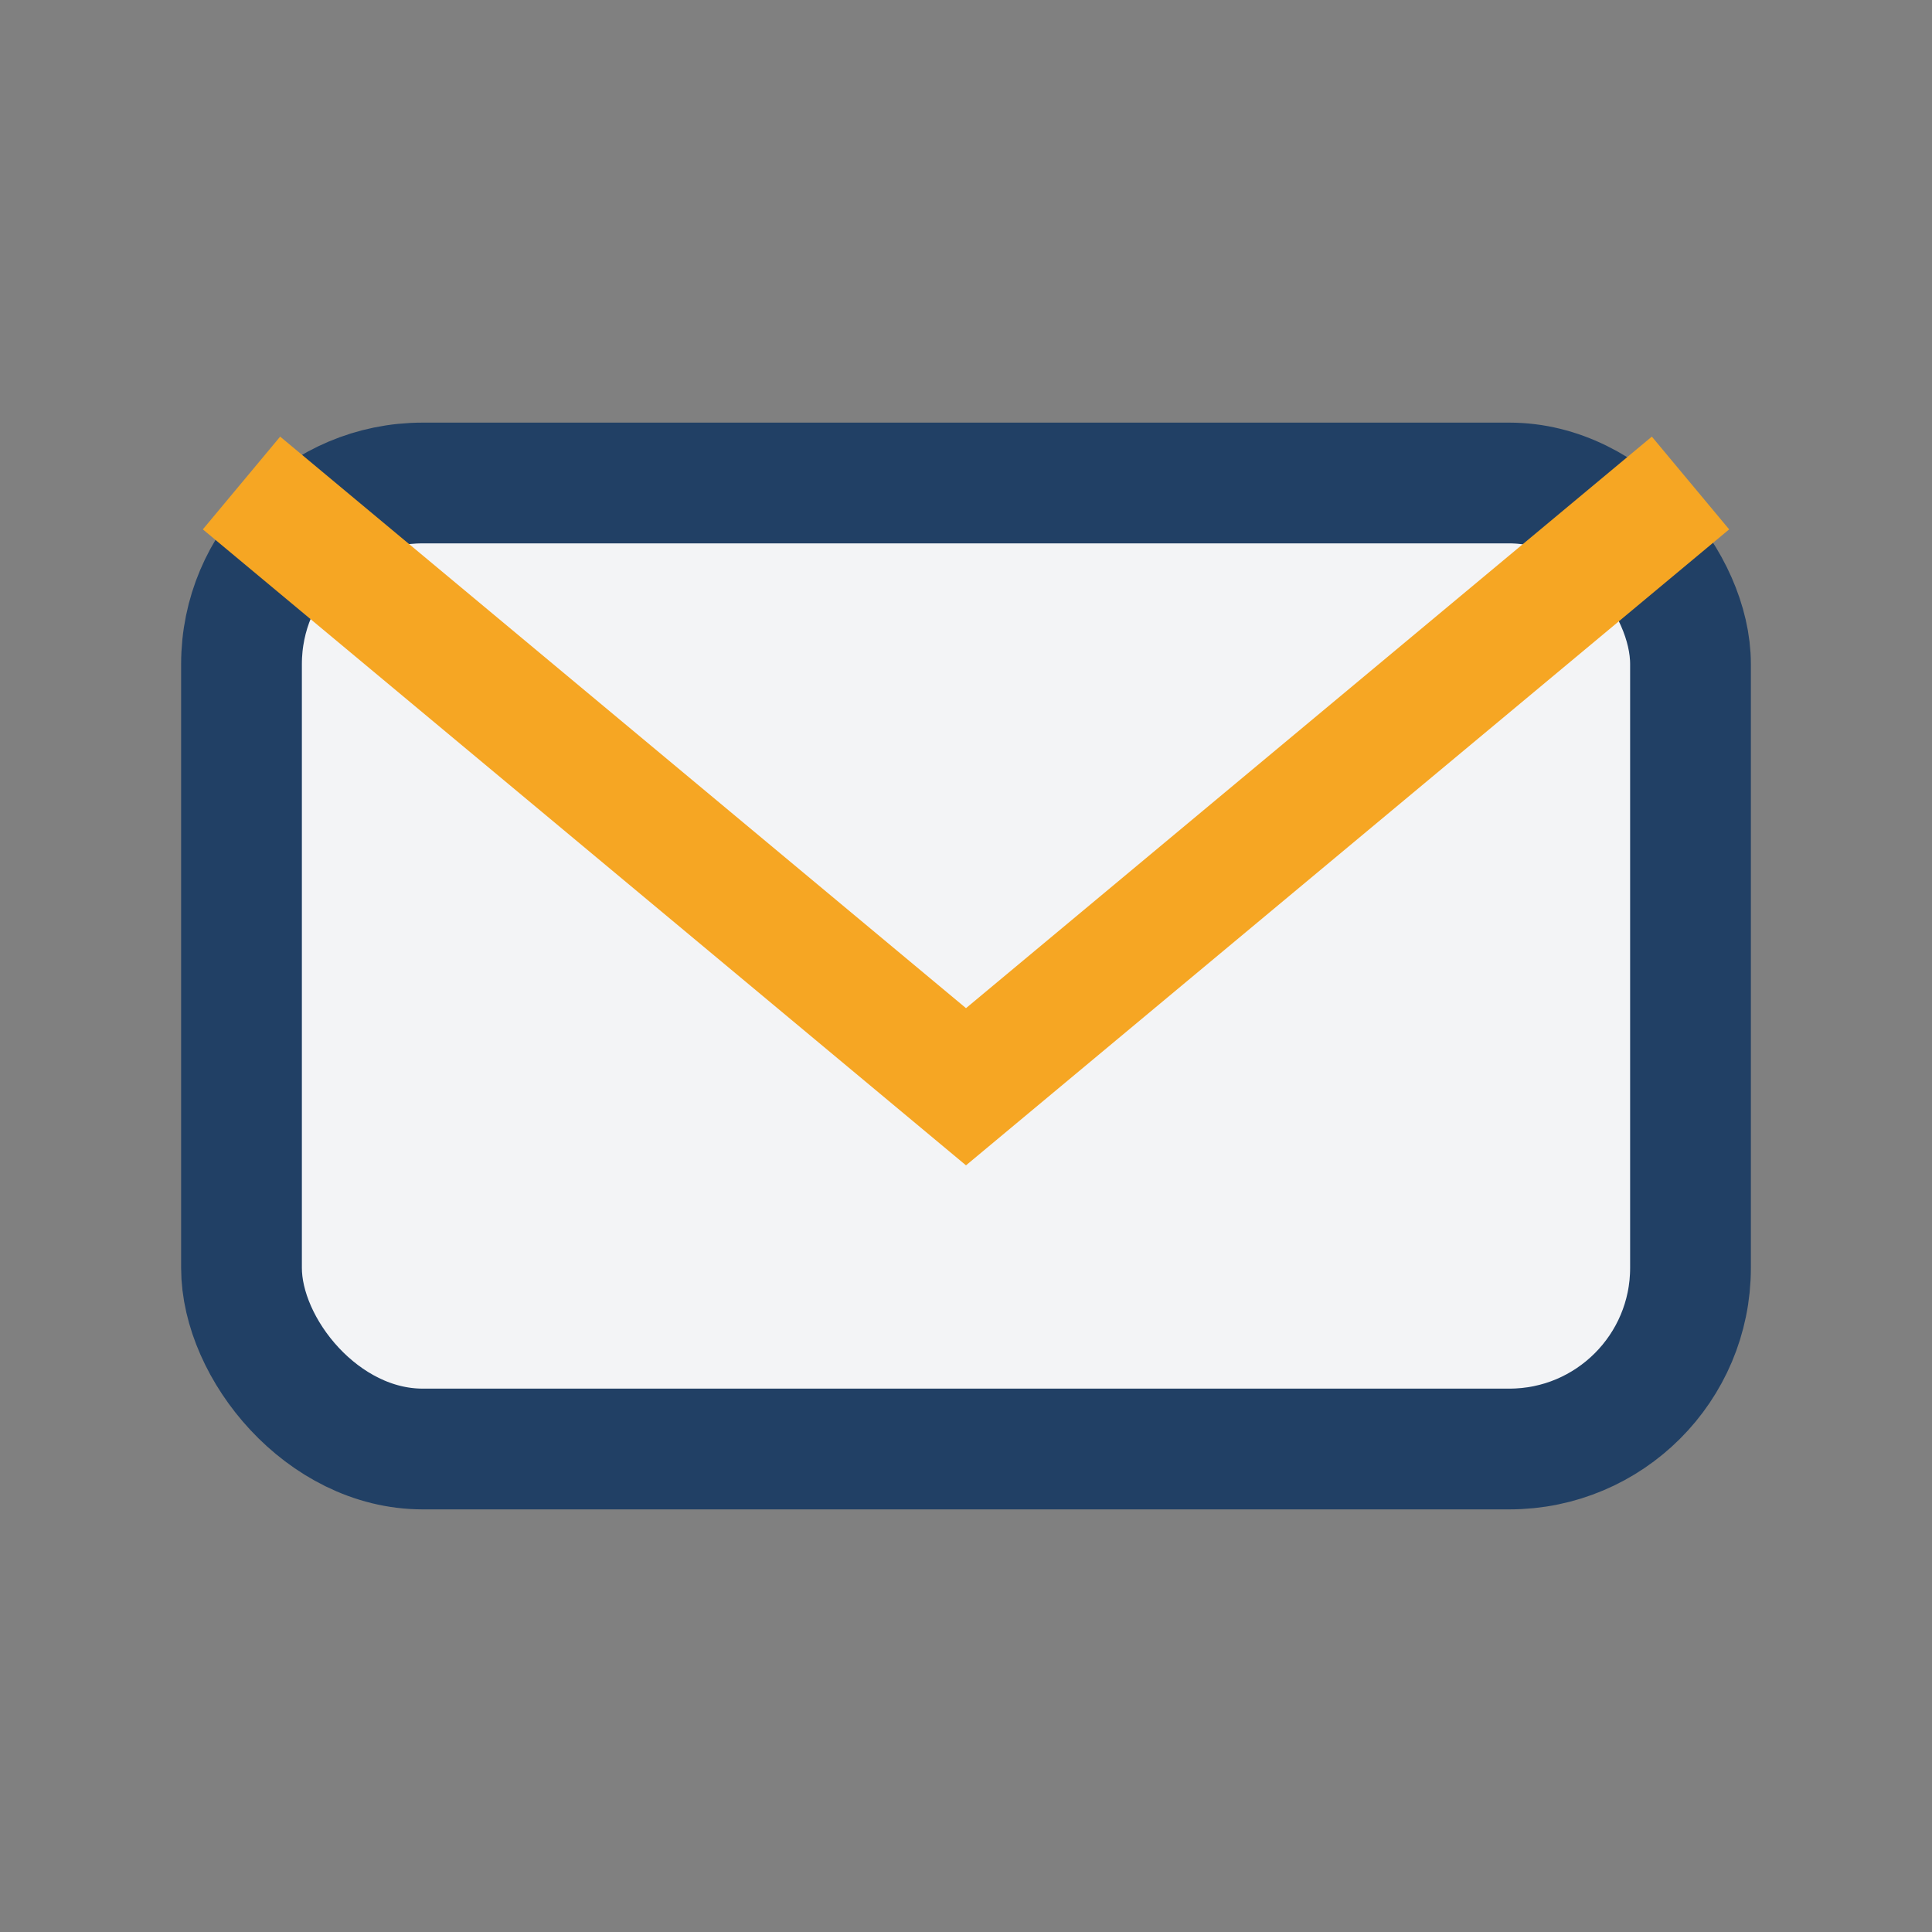 <?xml version="1.0" encoding="UTF-8"?>
<svg xmlns="http://www.w3.org/2000/svg" width="32" height="32" viewBox="0 0 32 32"><rect x="0" y="0" width="32" height="32" fill="#808080" stroke="none"/><rect x="4" y="8" width="24" height="16" rx="3" fill="#F3F4F6" stroke="#214065" stroke-width="2"/><path d="M4 8l12 10 12-10" fill="none" stroke="#F6A623" stroke-width="2"/></svg>